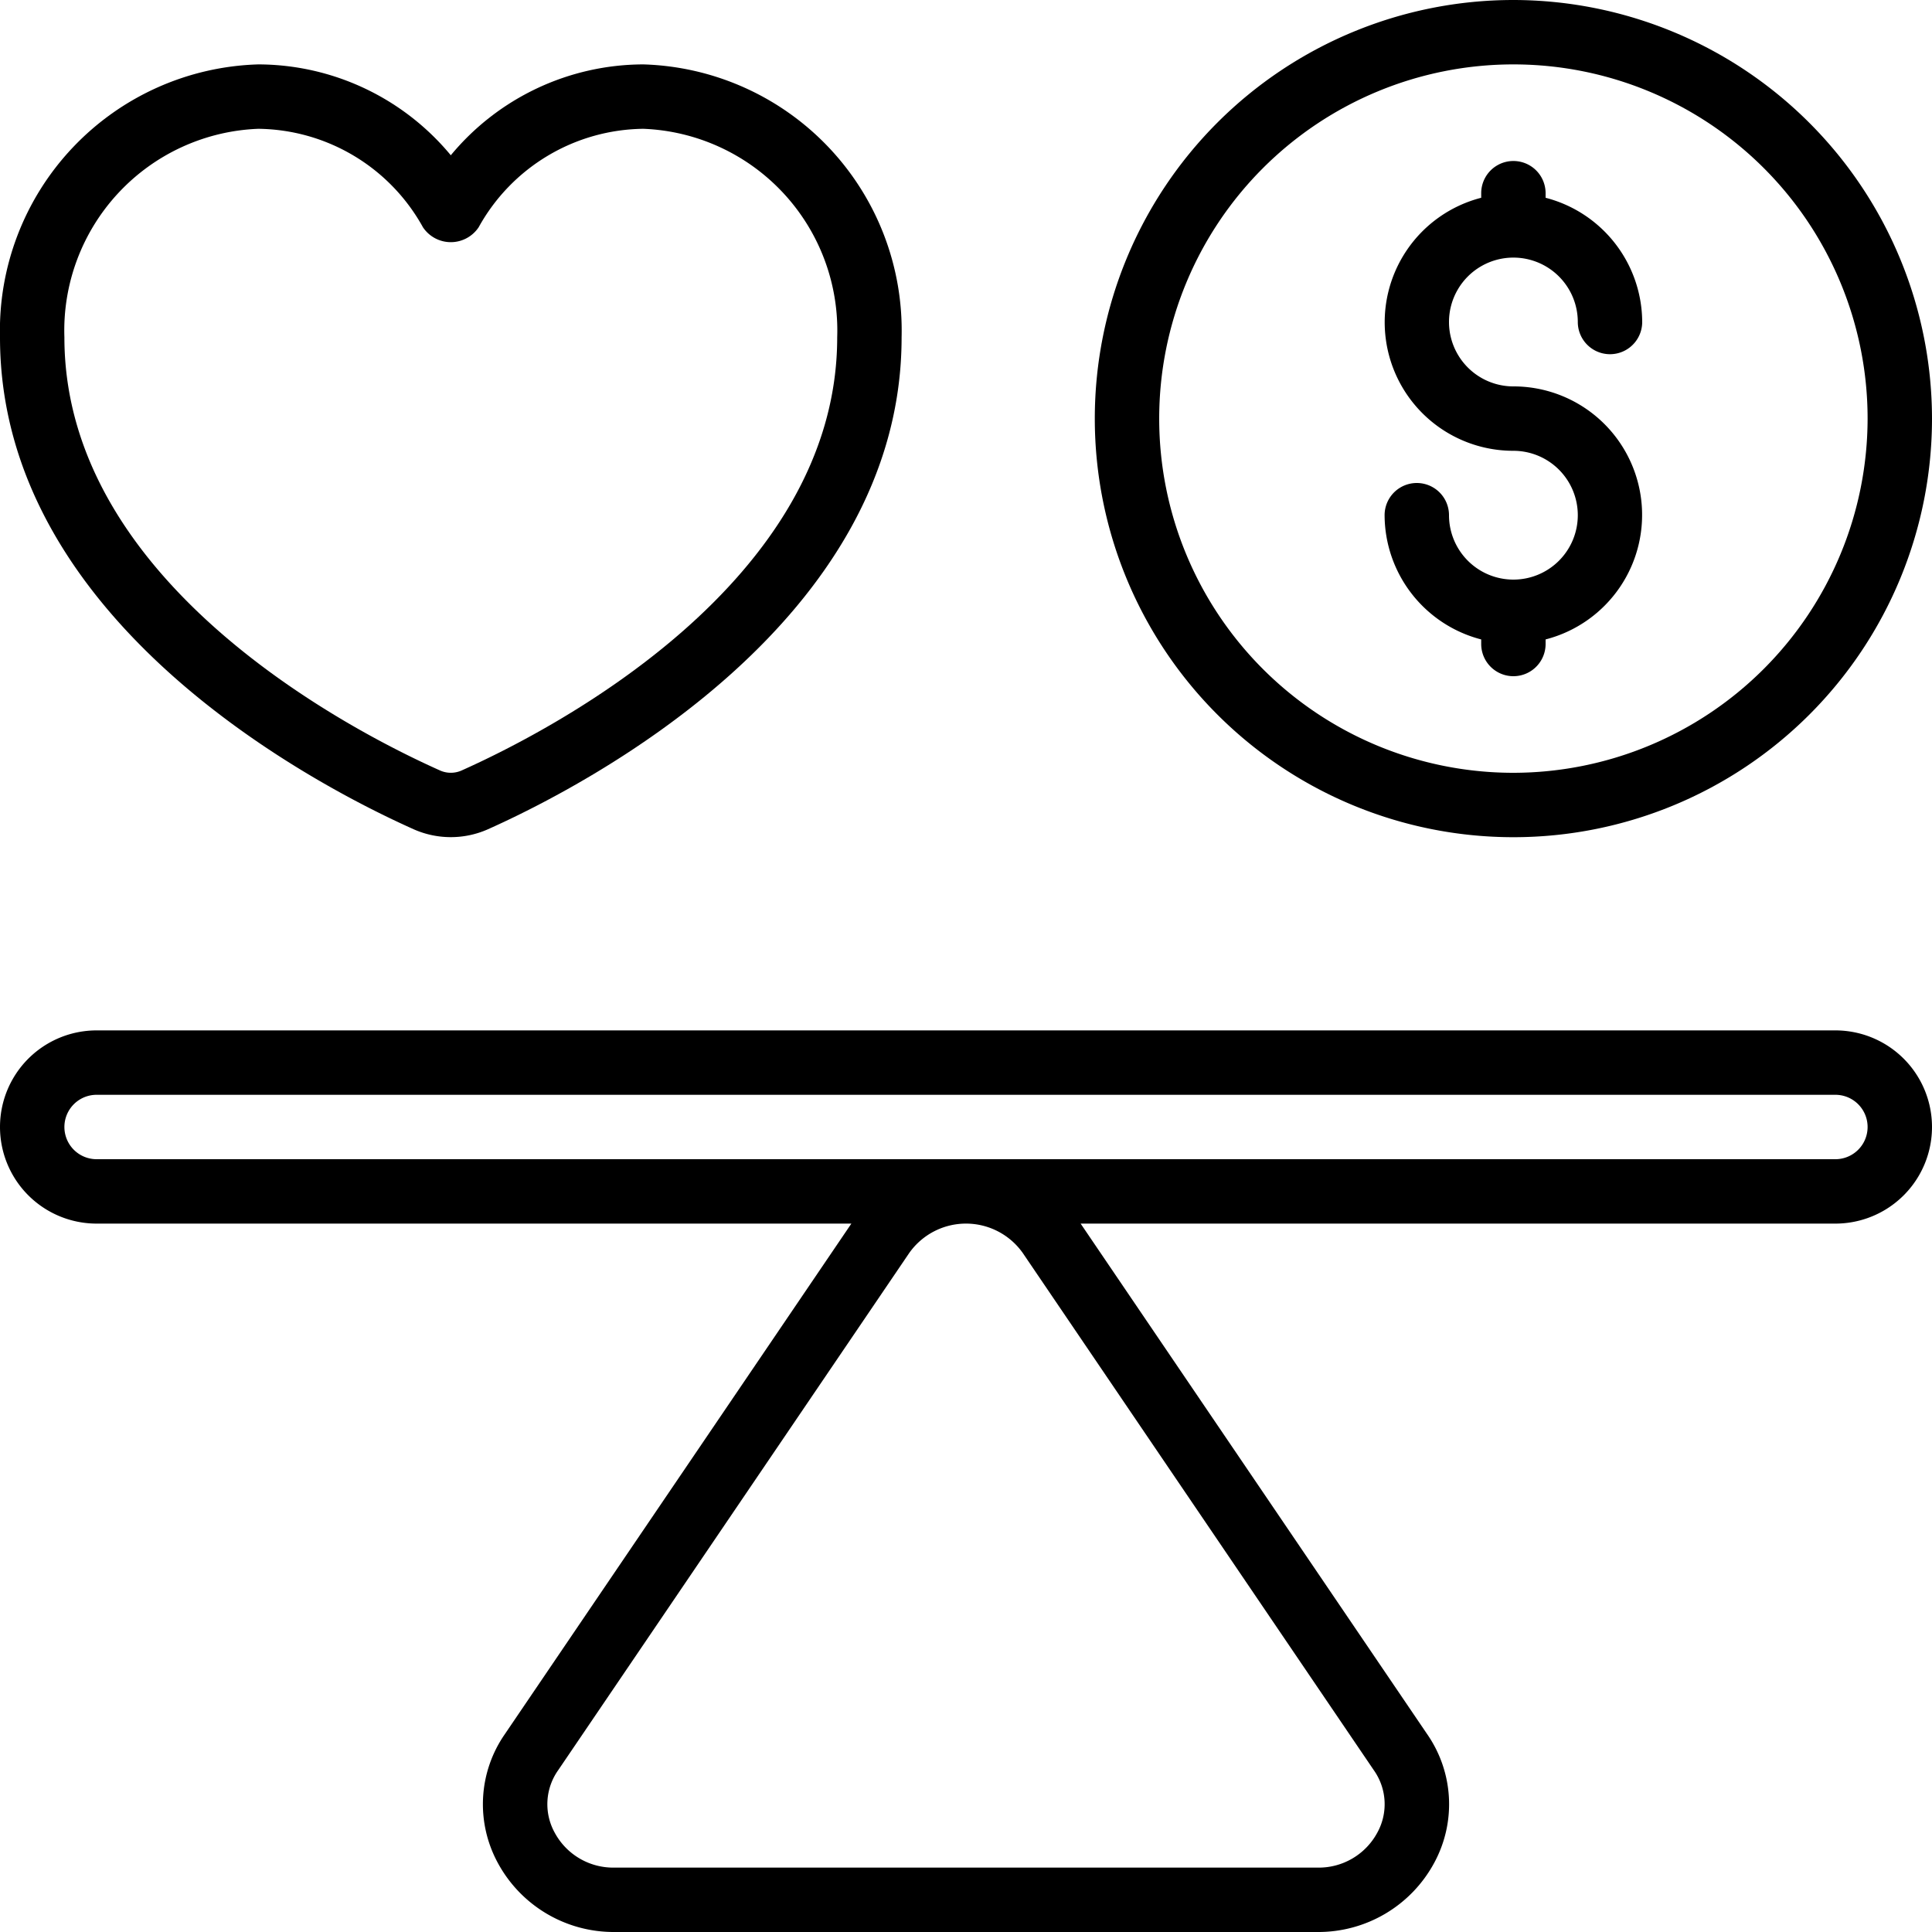 <?xml version="1.0" encoding="UTF-8"?>
<svg xmlns="http://www.w3.org/2000/svg" id="Icons" viewBox="0 0 60 60" width="512" height="512"><path d="M12.85,25.755a2.842,2.842,0,0,0,2.3,0C18.166,24.407,28,19.324,28,10.478A8.268,8.268,0,0,0,19.98,2,7.783,7.783,0,0,0,14,4.822,7.783,7.783,0,0,0,8.02,2,8.268,8.268,0,0,0,0,10.478C0,19.324,9.834,24.407,12.85,25.755ZM8.02,4a5.917,5.917,0,0,1,5.115,3.058,1.04,1.04,0,0,0,1.73,0A5.917,5.917,0,0,1,19.98,4,6.268,6.268,0,0,1,26,10.478c0,7.643-8.928,12.227-11.662,13.449a.825.825,0,0,1-.674,0C10.928,22.705,2,18.121,2,10.478A6.268,6.268,0,0,1,8.02,4Z"/><path d="M47,0A13,13,0,1,0,60,13,13.015,13.015,0,0,0,47,0Zm0,24A11,11,0,1,1,58,13,11.013,11.013,0,0,1,47,24Z"/><path d="M57,32H3a3,3,0,0,0,0,6H26.44L15.68,53.853a3.816,3.816,0,0,0-.224,3.993A4.088,4.088,0,0,0,19.092,60H40.908a4.088,4.088,0,0,0,3.636-2.154,3.816,3.816,0,0,0-.224-3.993L33.56,38H57a3,3,0,0,0,0-6ZM31.759,38.907,42.666,54.976a1.827,1.827,0,0,1,.11,1.934A2.064,2.064,0,0,1,40.908,58H19.092a2.064,2.064,0,0,1-1.868-1.09,1.827,1.827,0,0,1,.11-1.934L28.241,38.907a2.159,2.159,0,0,1,3.518,0ZM57,36H3a1,1,0,0,1,0-2H57a1,1,0,0,1,0,2Z"/><path d="M47,8a2,2,0,0,1,2,2,1,1,0,0,0,2,0,4,4,0,0,0-3-3.858V6a1,1,0,0,0-2,0v.142A3.992,3.992,0,0,0,47,14a2,2,0,1,1-2,2,1,1,0,0,0-2,0,4,4,0,0,0,3,3.858V20a1,1,0,0,0,2,0v-.142A3.992,3.992,0,0,0,47,12a2,2,0,0,1,0-4Z"/></svg>
